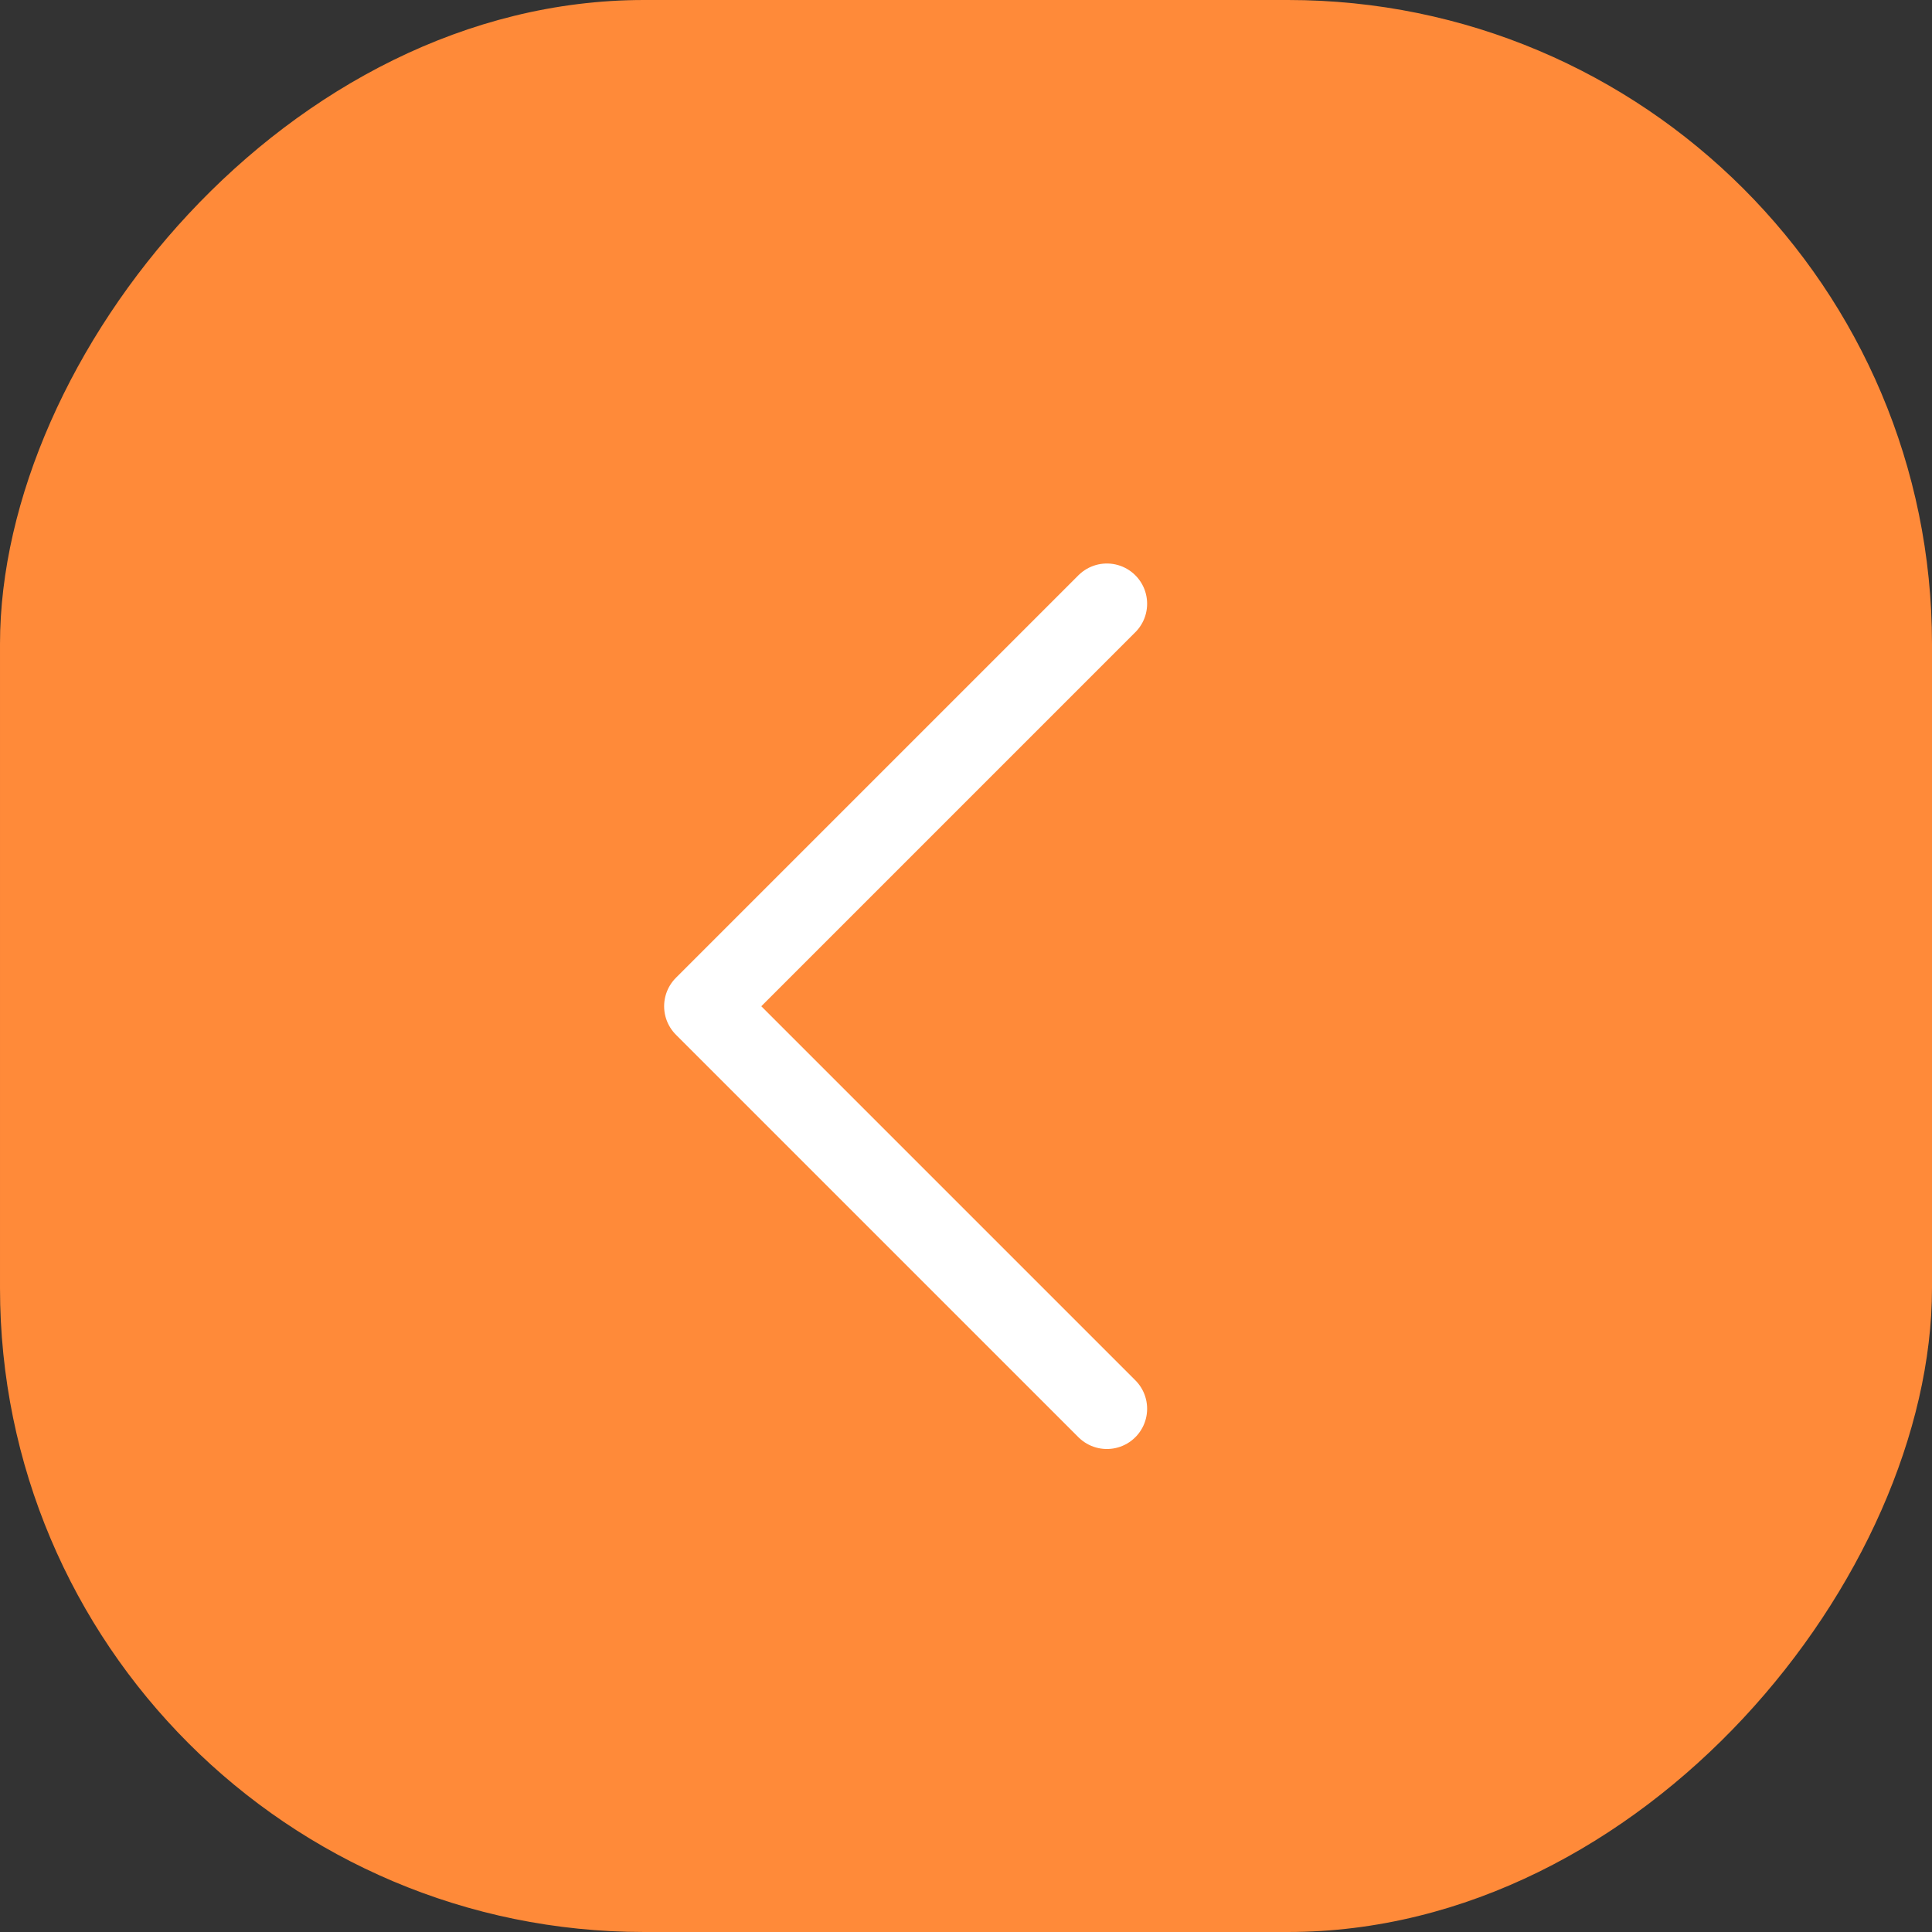 <?xml version="1.0" encoding="UTF-8"?> <svg xmlns="http://www.w3.org/2000/svg" width="72" height="72" viewBox="0 0 72 72" fill="none"><rect x="0" y="0" width="72" height="72" fill="#333333" stroke="none"/> <rect width="72" height="72" rx="24" transform="matrix(-1 0 0 1 72 0)" fill="#FF8A39"></rect> <path d="M41.25 22.5L26.25 37.5L41.25 52.5" stroke="white" stroke-width="3" stroke-linecap="round" stroke-linejoin="round"></path> </svg> 